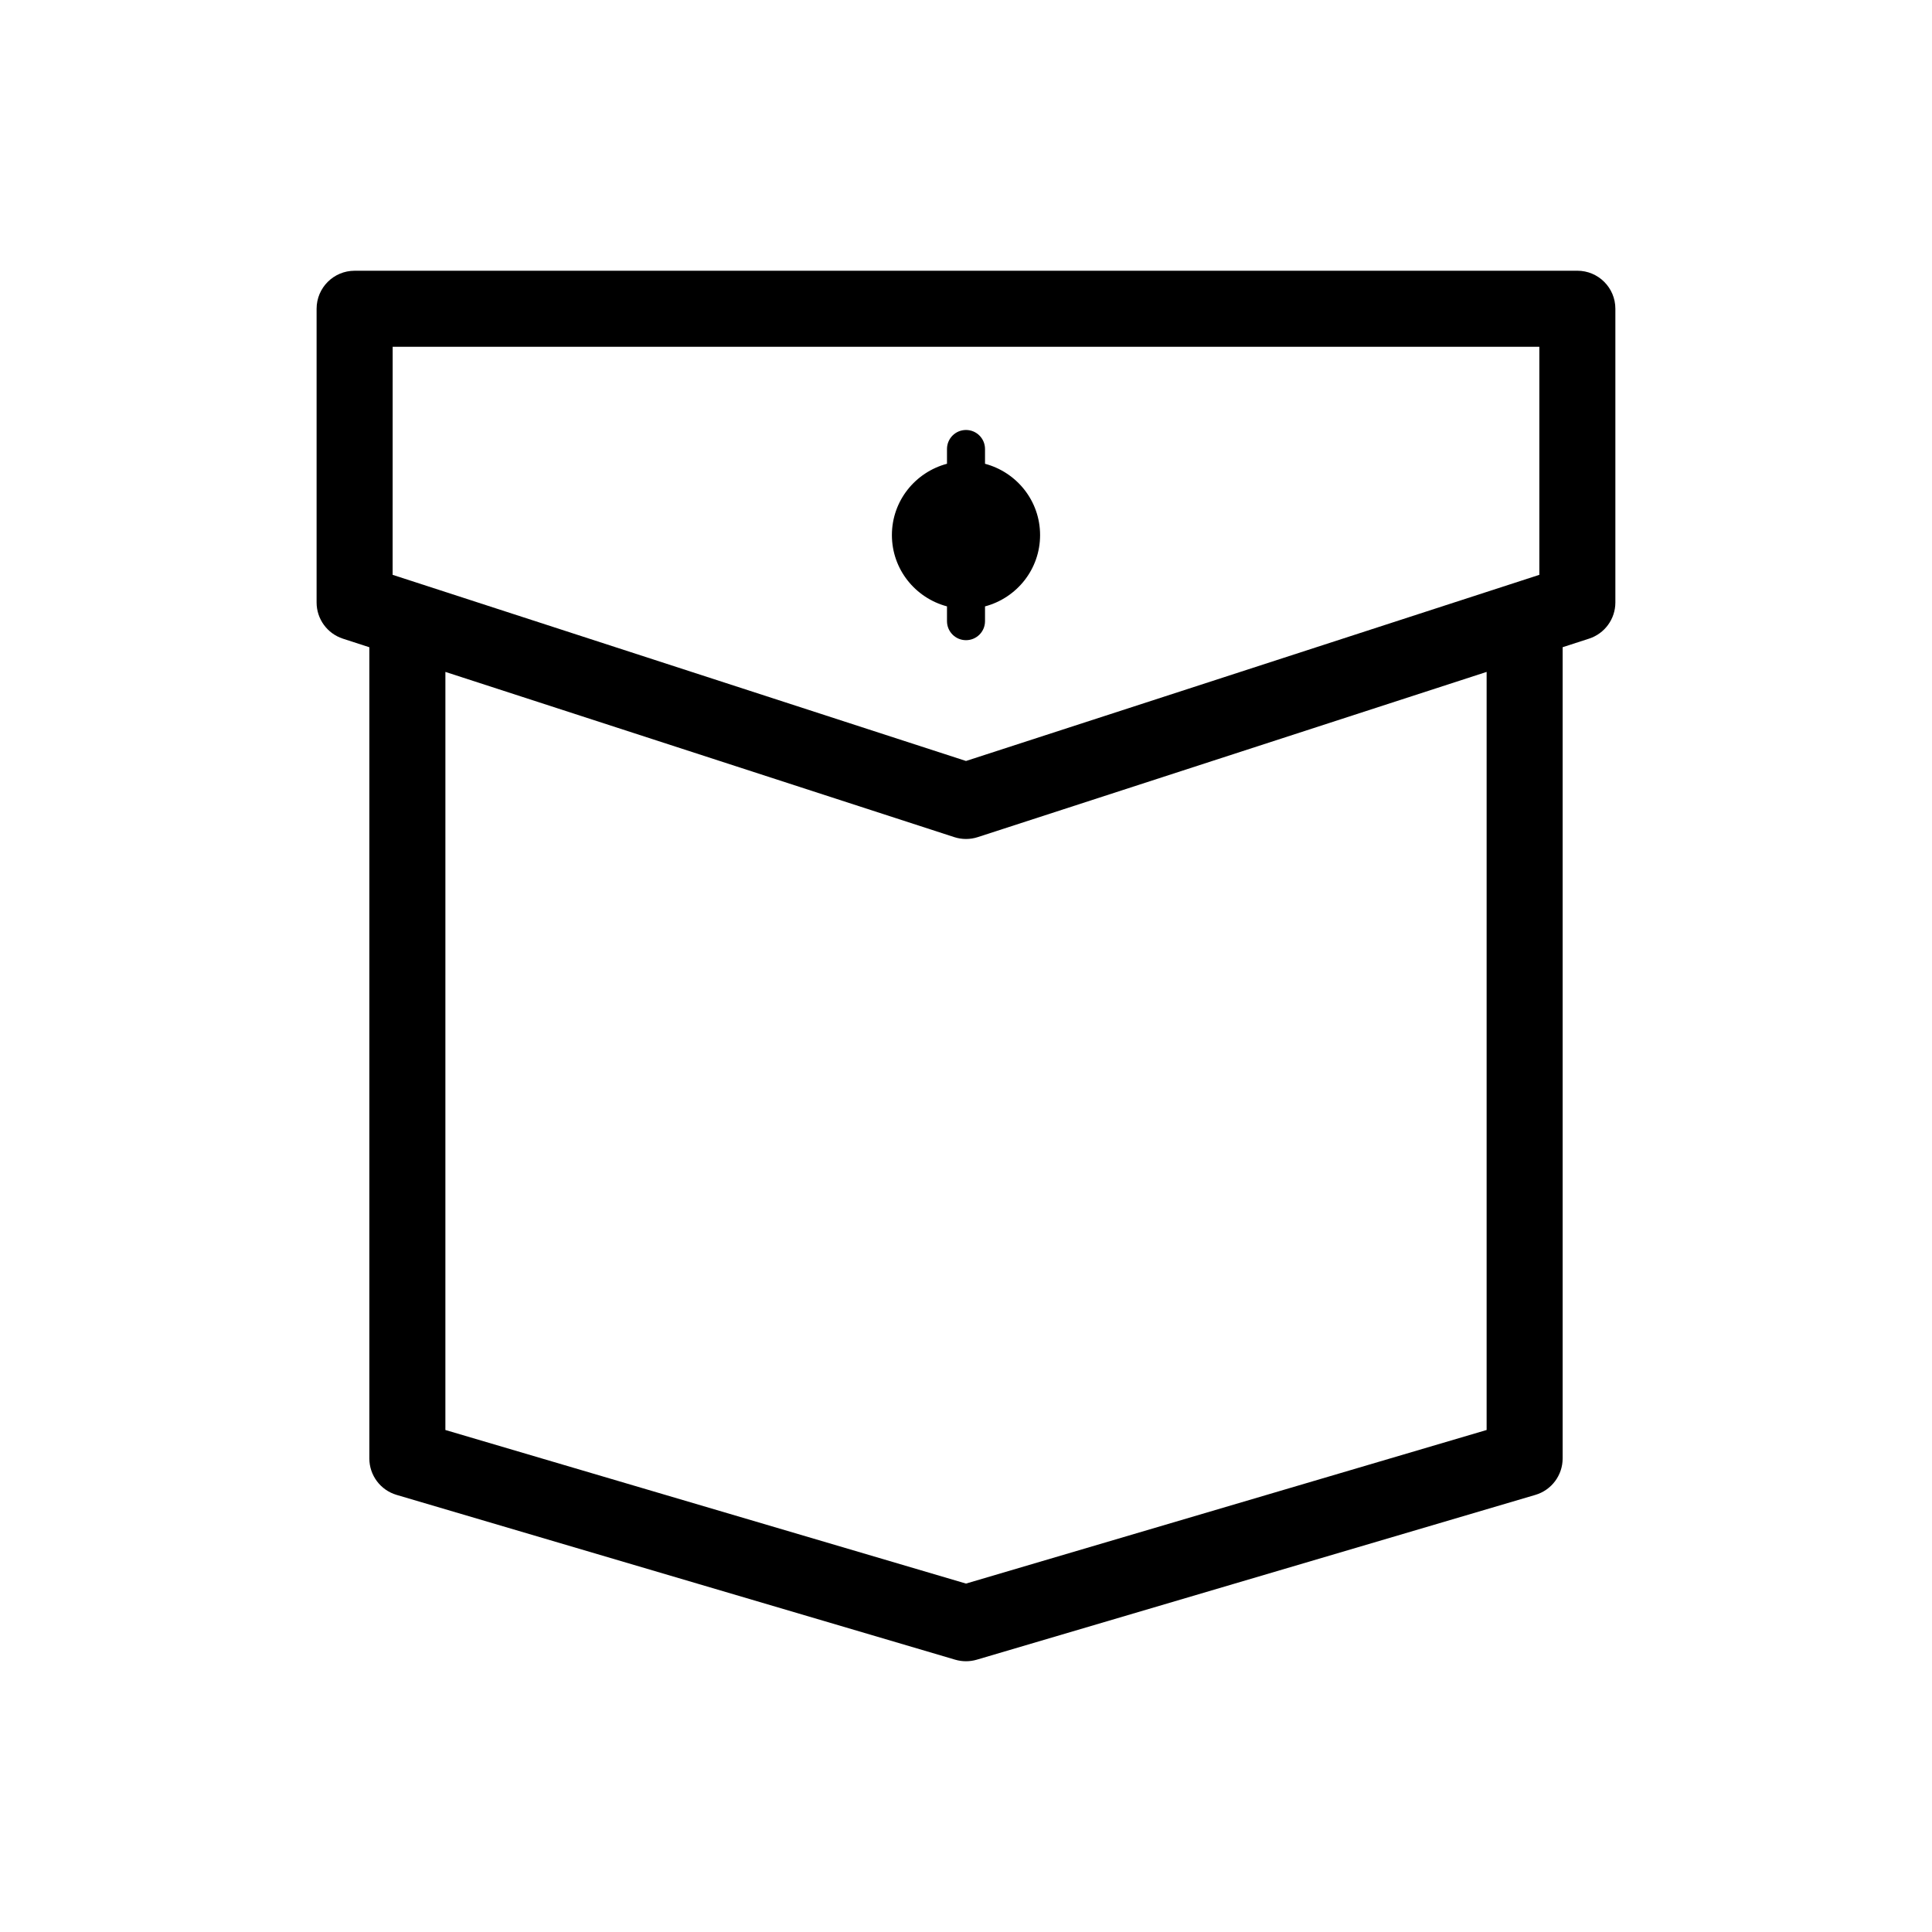 <?xml version="1.0" encoding="UTF-8"?>
<!-- Uploaded to: ICON Repo, www.svgrepo.com, Generator: ICON Repo Mixer Tools -->
<svg fill="#000000" width="800px" height="800px" version="1.1" viewBox="144 144 512 512" xmlns="http://www.w3.org/2000/svg">
 <g>
  <path d="m562.02 215.75h-324.04c-5.566 0-10.078 4.512-10.078 10.078v77.836c0 4.367 2.812 8.234 6.965 9.586l7.012 2.277v214.97c0 4.469 2.941 8.402 7.223 9.664l148.04 43.676c0.934 0.273 1.895 0.41 2.856 0.41s1.918-0.137 2.856-0.41l148.04-43.676c4.281-1.266 7.223-5.199 7.223-9.664v-214.98l7.008-2.273c4.152-1.348 6.965-5.219 6.965-9.586v-77.84c0-5.562-4.512-10.074-10.078-10.074zm-313.96 20.152h303.88v60.434l-151.94 49.332-151.95-49.332zm289.91 287.06-137.97 40.703-137.97-40.703 0.004-200.9 134.86 43.785c1.008 0.328 2.062 0.492 3.109 0.492s2.102-0.164 3.109-0.492l134.86-43.785z"/>
  <path d="m405.04 308.62v-3.918c8.387-2.234 14.594-9.809 14.594-18.898 0-9.09-6.207-16.664-14.594-18.898v-3.918c0-2.781-2.254-5.039-5.039-5.039s-5.039 2.254-5.039 5.039v3.914c-8.387 2.234-14.598 9.809-14.598 18.898s6.211 16.664 14.598 18.898v3.918c0 2.781 2.254 5.039 5.039 5.039 2.785 0.004 5.039-2.25 5.039-5.035z"/>
 </g>
</svg>